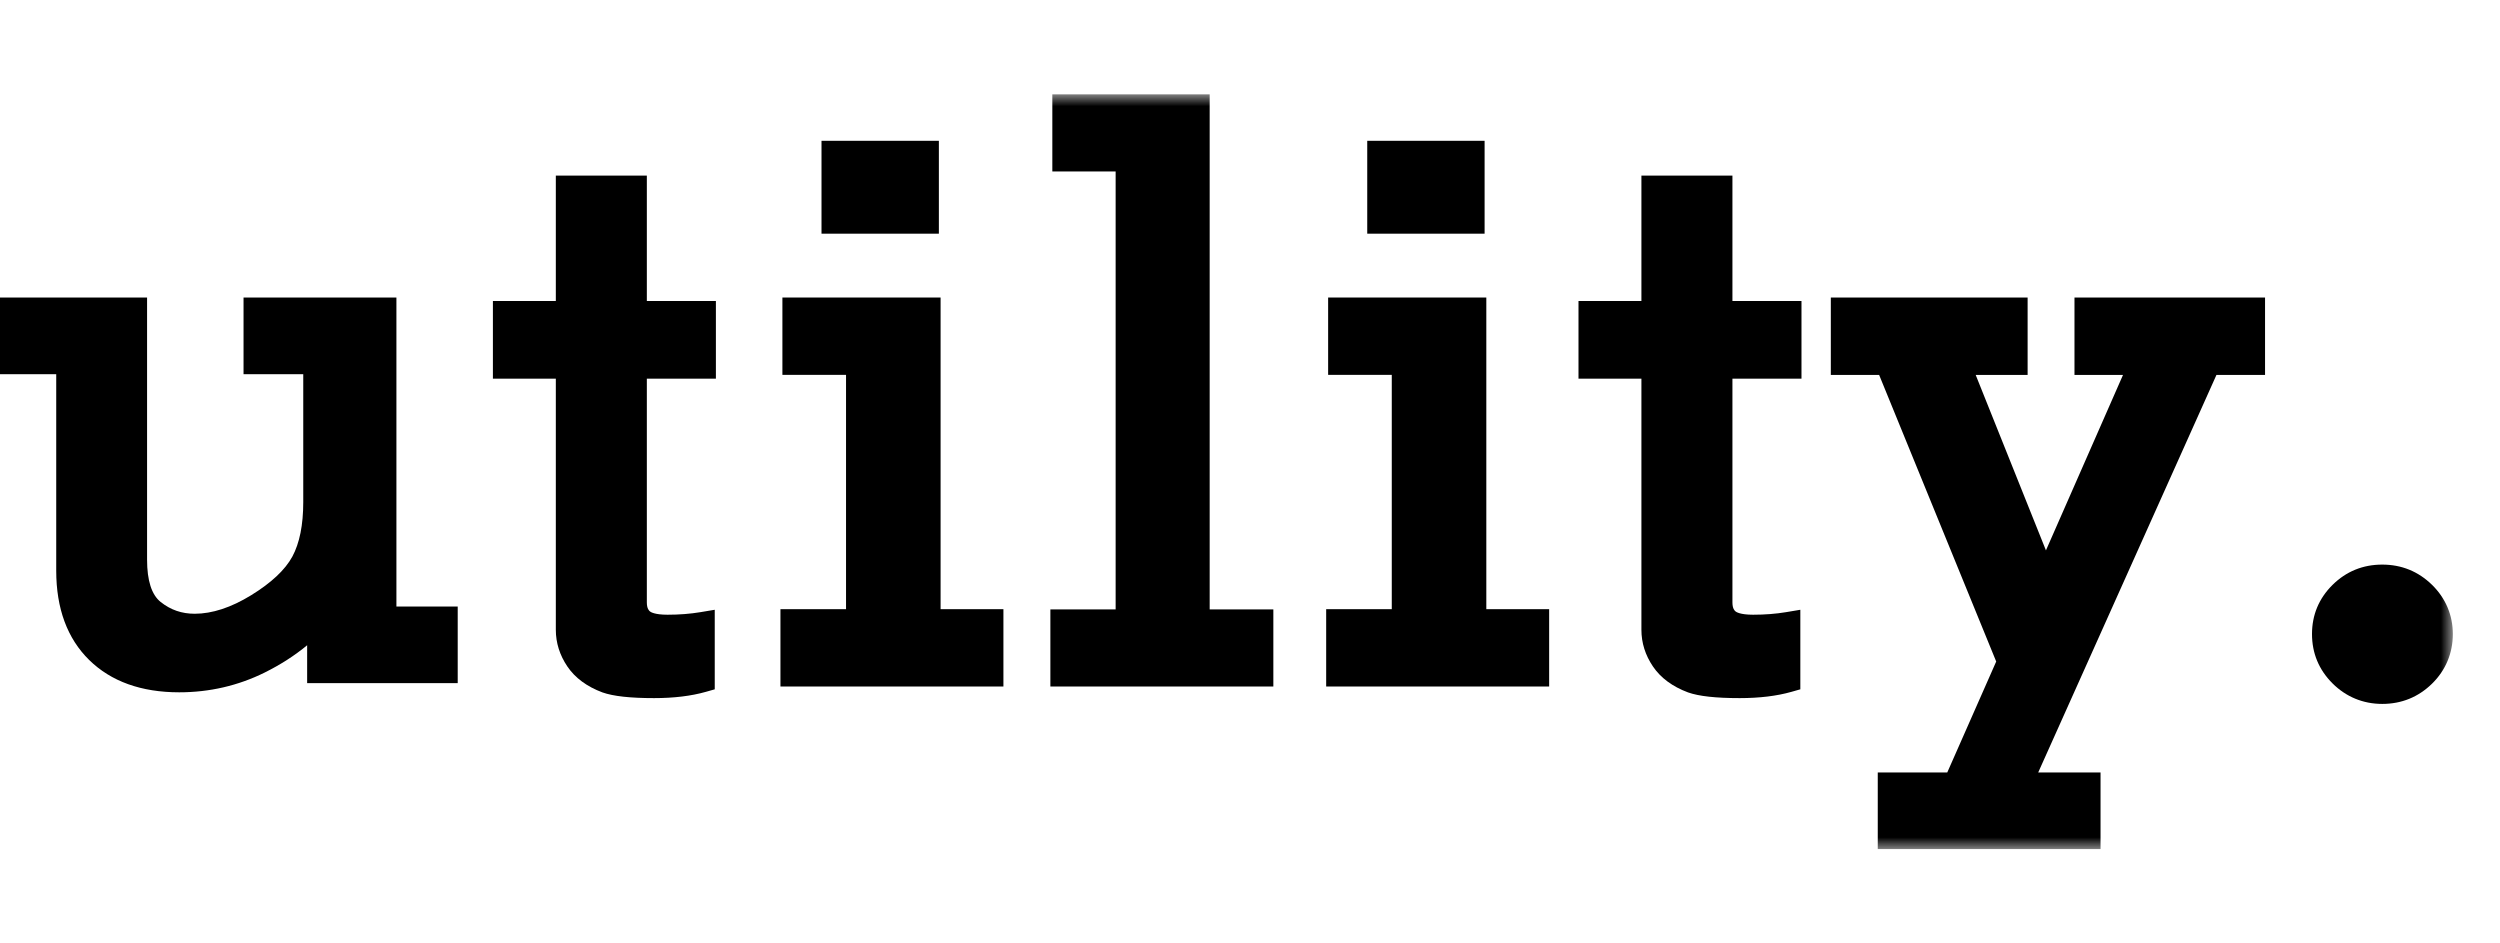 <?xml version="1.0" encoding="UTF-8"?>
<svg xmlns="http://www.w3.org/2000/svg" width="106" height="40" viewBox="0 0 106 40" fill="none">
  <path fill-rule="evenodd" clip-rule="evenodd" d="M16.808 12.615H10.326V15.866H12.858V21.291C12.858 22.255 12.702 23.032 12.395 23.6C12.089 24.162 11.502 24.713 10.648 25.238C9.801 25.759 8.995 26.023 8.256 26.023C7.706 26.023 7.234 25.86 6.812 25.524C6.429 25.22 6.236 24.617 6.236 23.731V12.615H0V15.866H2.384V24.199C2.384 25.8 2.854 27.073 3.78 27.982C4.706 28.892 5.991 29.354 7.598 29.354C8.882 29.354 10.101 29.072 11.224 28.515C11.896 28.181 12.498 27.794 13.023 27.358V28.966H19.407V25.716H16.808V12.615Z" fill="black"></path>
  <path fill-rule="evenodd" clip-rule="evenodd" d="M27.426 7.446H23.567V12.763H20.899V16.055H23.567V26.703C23.567 27.256 23.732 27.779 24.056 28.258C24.383 28.741 24.88 29.11 25.543 29.358C26.005 29.521 26.721 29.6 27.733 29.6C28.569 29.6 29.306 29.511 29.925 29.335L30.305 29.227V25.854L29.697 25.956C29.271 26.027 28.802 26.064 28.303 26.064C27.745 26.064 27.582 25.946 27.555 25.922C27.52 25.891 27.426 25.809 27.426 25.541V16.055H30.354V12.763H27.426V7.446Z" fill="black"></path>
  <mask id="mask0_9545_1711" style="mask-type:luminance" maskUnits="userSpaceOnUse" x="0" y="4" width="104" height="32">
    <path d="M0 36H104V4H0V36Z" fill="white"></path>
  </mask>
  <g mask="url(#mask0_9545_1711)">
    <path fill-rule="evenodd" clip-rule="evenodd" d="M34.832 9.908H39.808V5.97H34.832V9.908Z" fill="black"></path>
  </g>
  <mask id="mask1_9545_1711" style="mask-type:luminance" maskUnits="userSpaceOnUse" x="0" y="4" width="104" height="32">
    <path d="M0 36H104V4H0V36Z" fill="white"></path>
  </mask>
  <g mask="url(#mask1_9545_1711)">
    <path fill-rule="evenodd" clip-rule="evenodd" d="M39.881 12.615H33.174V15.894H35.872V25.829H33.091V29.108H42.545V25.829H39.881V12.615Z" fill="black"></path>
  </g>
  <mask id="mask2_9545_1711" style="mask-type:luminance" maskUnits="userSpaceOnUse" x="0" y="4" width="104" height="32">
    <path d="M0 36H104V4H0V36Z" fill="white"></path>
  </mask>
  <g mask="url(#mask2_9545_1711)">
    <path fill-rule="evenodd" clip-rule="evenodd" d="M51.29 4H44.619V7.27H47.303V25.839H44.536V29.108H53.99V25.839H51.29V4Z" fill="black"></path>
  </g>
  <mask id="mask3_9545_1711" style="mask-type:luminance" maskUnits="userSpaceOnUse" x="0" y="4" width="104" height="32">
    <path d="M0 36H104V4H0V36Z" fill="white"></path>
  </mask>
  <g mask="url(#mask3_9545_1711)">
    <path fill-rule="evenodd" clip-rule="evenodd" d="M57.971 9.908H62.947V5.97H57.971V9.908Z" fill="black"></path>
  </g>
  <mask id="mask4_9545_1711" style="mask-type:luminance" maskUnits="userSpaceOnUse" x="0" y="4" width="104" height="32">
    <path d="M0 36H104V4H0V36Z" fill="white"></path>
  </mask>
  <g mask="url(#mask4_9545_1711)">
    <path fill-rule="evenodd" clip-rule="evenodd" d="M63.02 12.615H56.313V15.894H59.011V25.829H56.23V29.108H65.684V25.829H63.02V12.615Z" fill="black"></path>
  </g>
  <mask id="mask5_9545_1711" style="mask-type:luminance" maskUnits="userSpaceOnUse" x="0" y="4" width="104" height="32">
    <path d="M0 36H104V4H0V36Z" fill="white"></path>
  </mask>
  <g mask="url(#mask5_9545_1711)">
    <path fill-rule="evenodd" clip-rule="evenodd" d="M73.455 7.446H69.596V12.763H66.928V16.055H69.596V26.703C69.596 27.256 69.76 27.779 70.085 28.258C70.412 28.741 70.909 29.11 71.572 29.358C72.034 29.521 72.75 29.6 73.762 29.6C74.598 29.6 75.336 29.511 75.954 29.335L76.334 29.227V25.854L75.726 25.956C75.3 26.027 74.831 26.064 74.331 26.064C73.774 26.064 73.612 25.946 73.584 25.922C73.549 25.891 73.455 25.809 73.455 25.541V16.055H76.383V12.763H73.455V7.446Z" fill="black"></path>
  </g>
  <mask id="mask6_9545_1711" style="mask-type:luminance" maskUnits="userSpaceOnUse" x="0" y="4" width="104" height="32">
    <path d="M0 36H104V4H0V36Z" fill="white"></path>
  </mask>
  <g mask="url(#mask6_9545_1711)">
    <path fill-rule="evenodd" clip-rule="evenodd" d="M87.958 15.896H90.016L86.748 23.336L83.769 15.896H85.971V12.615H77.627V15.896H79.675L84.639 28.049L82.564 32.752H79.617V36H89.063V32.752H86.42L93.978 15.896H96.038V12.615H87.958V15.896Z" fill="black"></path>
  </g>
  <mask id="mask7_9545_1711" style="mask-type:luminance" maskUnits="userSpaceOnUse" x="0" y="4" width="104" height="32">
    <path d="M0 36H104V4H0V36Z" fill="white"></path>
  </mask>
  <g mask="url(#mask7_9545_1711)">
    <path fill-rule="evenodd" clip-rule="evenodd" d="M103.117 24.796C102.534 24.227 101.824 23.939 101.006 23.939C100.186 23.939 99.478 24.228 98.899 24.8C98.322 25.372 98.029 26.073 98.029 26.884C98.029 27.694 98.32 28.396 98.895 28.972C99.466 29.544 100.195 29.846 101.006 29.846C101.824 29.846 102.535 29.558 103.117 28.989C103.694 28.424 104 27.697 104 26.884C104 26.082 103.694 25.36 103.117 24.796Z" fill="black"></path>
  </g>
</svg>
